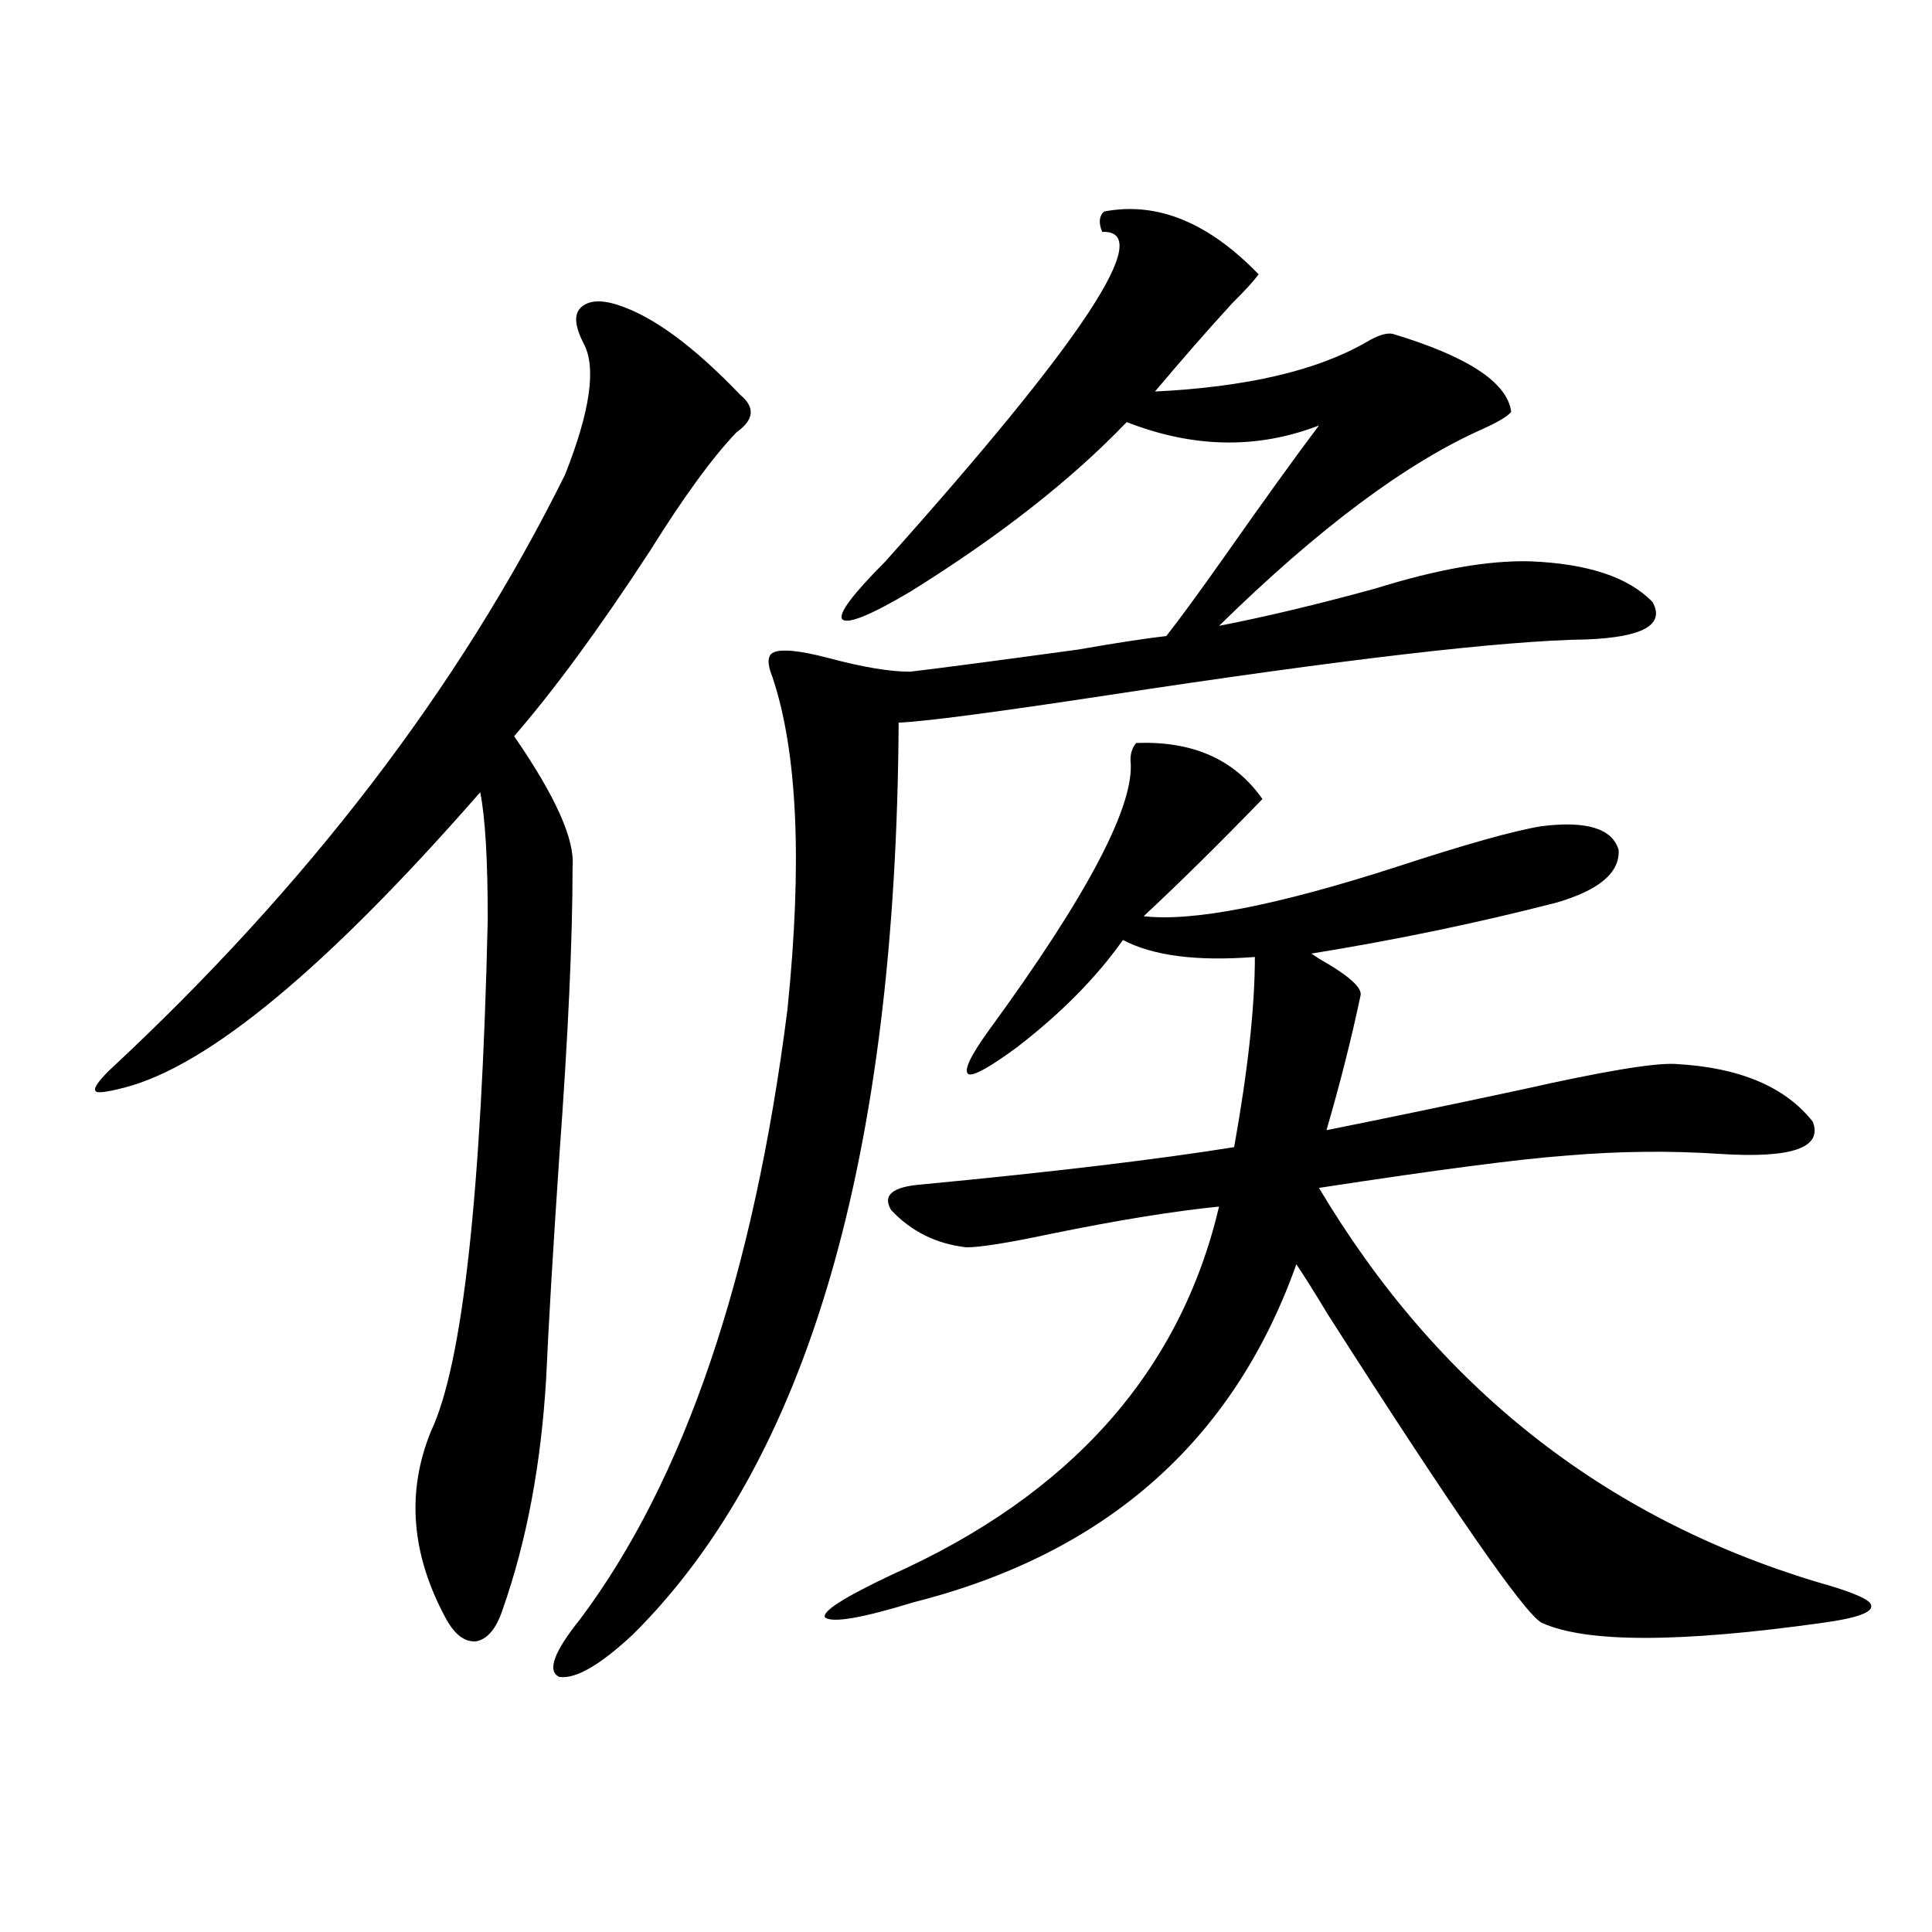 <?xml version="1.0" encoding="utf-8"?>
<!-- Generator: Adobe Illustrator 16.0.0, SVG Export Plug-In . SVG Version: 6.00 Build 0)  -->
<!DOCTYPE svg PUBLIC "-//W3C//DTD SVG 1.1//EN" "http://www.w3.org/Graphics/SVG/1.1/DTD/svg11.dtd">
<svg version="1.1" id="图层_1" xmlns="http://www.w3.org/2000/svg" xmlns:xlink="http://www.w3.org/1999/xlink" x="0px" y="0px"
	 width="1000px" height="1000px" viewBox="0 0 1000 1000" enable-background="new 0 0 1000 1000" xml:space="preserve">
<path d="M319.772,157.824c18.201,5.864,39.344,21.396,63.413,46.582c7.805,6.454,7.149,12.896-1.951,19.336
	c-12.362,12.896-27.316,33.398-44.877,61.523c-26.021,39.853-49.435,71.782-70.242,95.801
	c21.463,31.063,31.539,53.613,30.243,67.676c0,37.505-2.286,87.313-6.829,149.414c-3.262,48.052-5.533,86.435-6.829,115.137
	c-2.606,44.536-10.091,84.375-22.438,119.531c-3.262,9.956-7.805,15.519-13.658,16.699c-5.854,0.577-11.066-3.228-15.609-11.426
	c-18.216-33.398-20.822-65.918-7.805-97.559c16.25-34.565,26.006-122.745,29.268-264.551c0-31.05-1.311-53.022-3.902-65.918
	C169.197,500.899,107.735,551.876,64.169,563c-9.115,2.349-13.993,2.938-14.634,1.758c-1.311-1.167,0.976-4.683,6.829-10.547
	c102.757-95.499,181.459-198.331,236.092-308.496c13.003-32.808,16.25-55.371,9.756-67.676c-4.558-8.789-5.213-14.941-1.951-18.457
	C304.163,155.489,310.657,154.899,319.772,157.824z M571.474,109.484c27.316-5.273,53.978,5.575,79.998,32.52
	c-2.606,3.516-7.164,8.501-13.658,14.941c-12.362,13.485-25.7,28.716-39.999,45.703c47.469-2.335,83.9-10.835,109.266-25.488
	c5.854-3.516,10.396-4.972,13.658-4.395c39.023,11.728,59.511,25.2,61.462,40.43c-1.951,2.349-6.829,5.273-14.634,8.789
	c-39.679,17.578-85.211,51.567-136.582,101.953c24.055-4.683,51.051-11.124,80.974-19.336c31.859-9.956,58.535-14.64,79.998-14.063
	c29.908,1.181,51.051,8.212,63.413,21.094c6.494,11.728-4.878,18.169-34.146,19.336c-42.926,0.591-125.851,10.259-248.774,29.004
	c-57.895,8.789-93.656,13.485-107.314,14.063c-1.311,225-47.163,382.324-137.558,471.973c-16.92,15.82-29.603,23.14-38.048,21.973
	c-6.509-2.938-2.927-12.896,10.731-29.883c53.978-72.07,89.754-177.237,107.314-315.527c7.805-76.163,5.198-133.594-7.805-172.266
	c-2.606-6.44-2.606-10.547,0-12.305c3.902-2.335,13.658-1.456,29.268,2.637c17.561,4.696,31.539,7.031,41.95,7.031
	c14.954-1.758,43.901-5.562,86.827-11.426c20.152-3.516,35.441-5.851,45.853-7.031c6.494-8.198,16.585-21.973,30.243-41.309
	c20.152-28.702,36.417-51.265,48.779-67.676c-31.874,12.305-65.044,11.728-99.51-1.758c-28.627,29.883-66.02,59.188-112.192,87.891
	c-20.822,12.305-32.529,17.001-35.121,14.063c-1.951-2.925,5.519-12.882,22.438-29.883
	c102.757-114.835,140.149-171.675,112.192-170.508C568.547,115.349,568.867,111.833,571.474,109.484z M588.059,384.582
	c29.268-1.167,51.051,8.501,65.364,29.004c-22.118,22.852-42.605,43.066-61.462,60.645c25.365,2.938,68.932-5.562,130.729-25.488
	c35.762-11.714,60.807-18.745,75.12-21.094c23.414-2.925,36.737,1.181,39.999,12.305c0.641,11.728-10.091,20.806-32.194,27.246
	c-40.975,10.547-83.26,19.336-126.826,26.367l3.902,2.637c15.609,8.789,22.759,15.243,21.463,19.336
	c-4.558,21.685-10.411,44.824-17.561,69.434c29.268-5.851,63.078-12.882,101.461-21.094c41.615-9.366,67.956-13.761,79.022-13.184
	c33.17,1.758,56.904,11.728,71.218,29.883c5.198,13.485-10.731,19.048-47.804,16.699c-26.021-1.758-52.682-1.456-79.998,0.879
	c-24.069,1.758-66.675,7.333-127.802,16.699c61.127,102.544,146.979,170.508,257.555,203.906
	c18.856,5.273,28.292,9.366,28.292,12.305c0.641,3.516-7.484,6.44-24.39,8.789c-74.8,10.547-123.579,10.547-146.338,0
	c-9.115-5.273-45.853-58.296-110.241-159.082c-7.805-12.882-13.338-21.671-16.585-26.367
	c-32.529,91.406-98.534,149.716-198.044,174.902c-26.676,8.198-41.95,10.835-45.853,7.91c-1.951-2.938,9.421-10.259,34.146-21.973
	c93.001-41.597,149.585-105.167,169.752-190.723c-23.414,2.349-52.361,7.031-86.827,14.063c-22.118,4.696-36.752,7.031-43.901,7.031
	c-15.609-1.758-28.627-8.198-39.023-19.336c-4.558-7.608,0.641-12.003,15.609-13.184c67.636-6.44,121.613-12.882,161.947-19.336
	c7.149-39.839,10.731-72.647,10.731-98.438c-29.923,2.349-52.682-0.577-68.291-8.789c-13.658,19.336-31.874,37.793-54.633,55.371
	c-14.313,10.547-22.773,15.243-25.365,14.063c-2.606-1.758,0.976-9.366,10.731-22.852c51.371-70.313,75.761-116.895,73.169-139.746
	C585.132,389.855,586.107,386.931,588.059,384.582z"/>
</svg>
